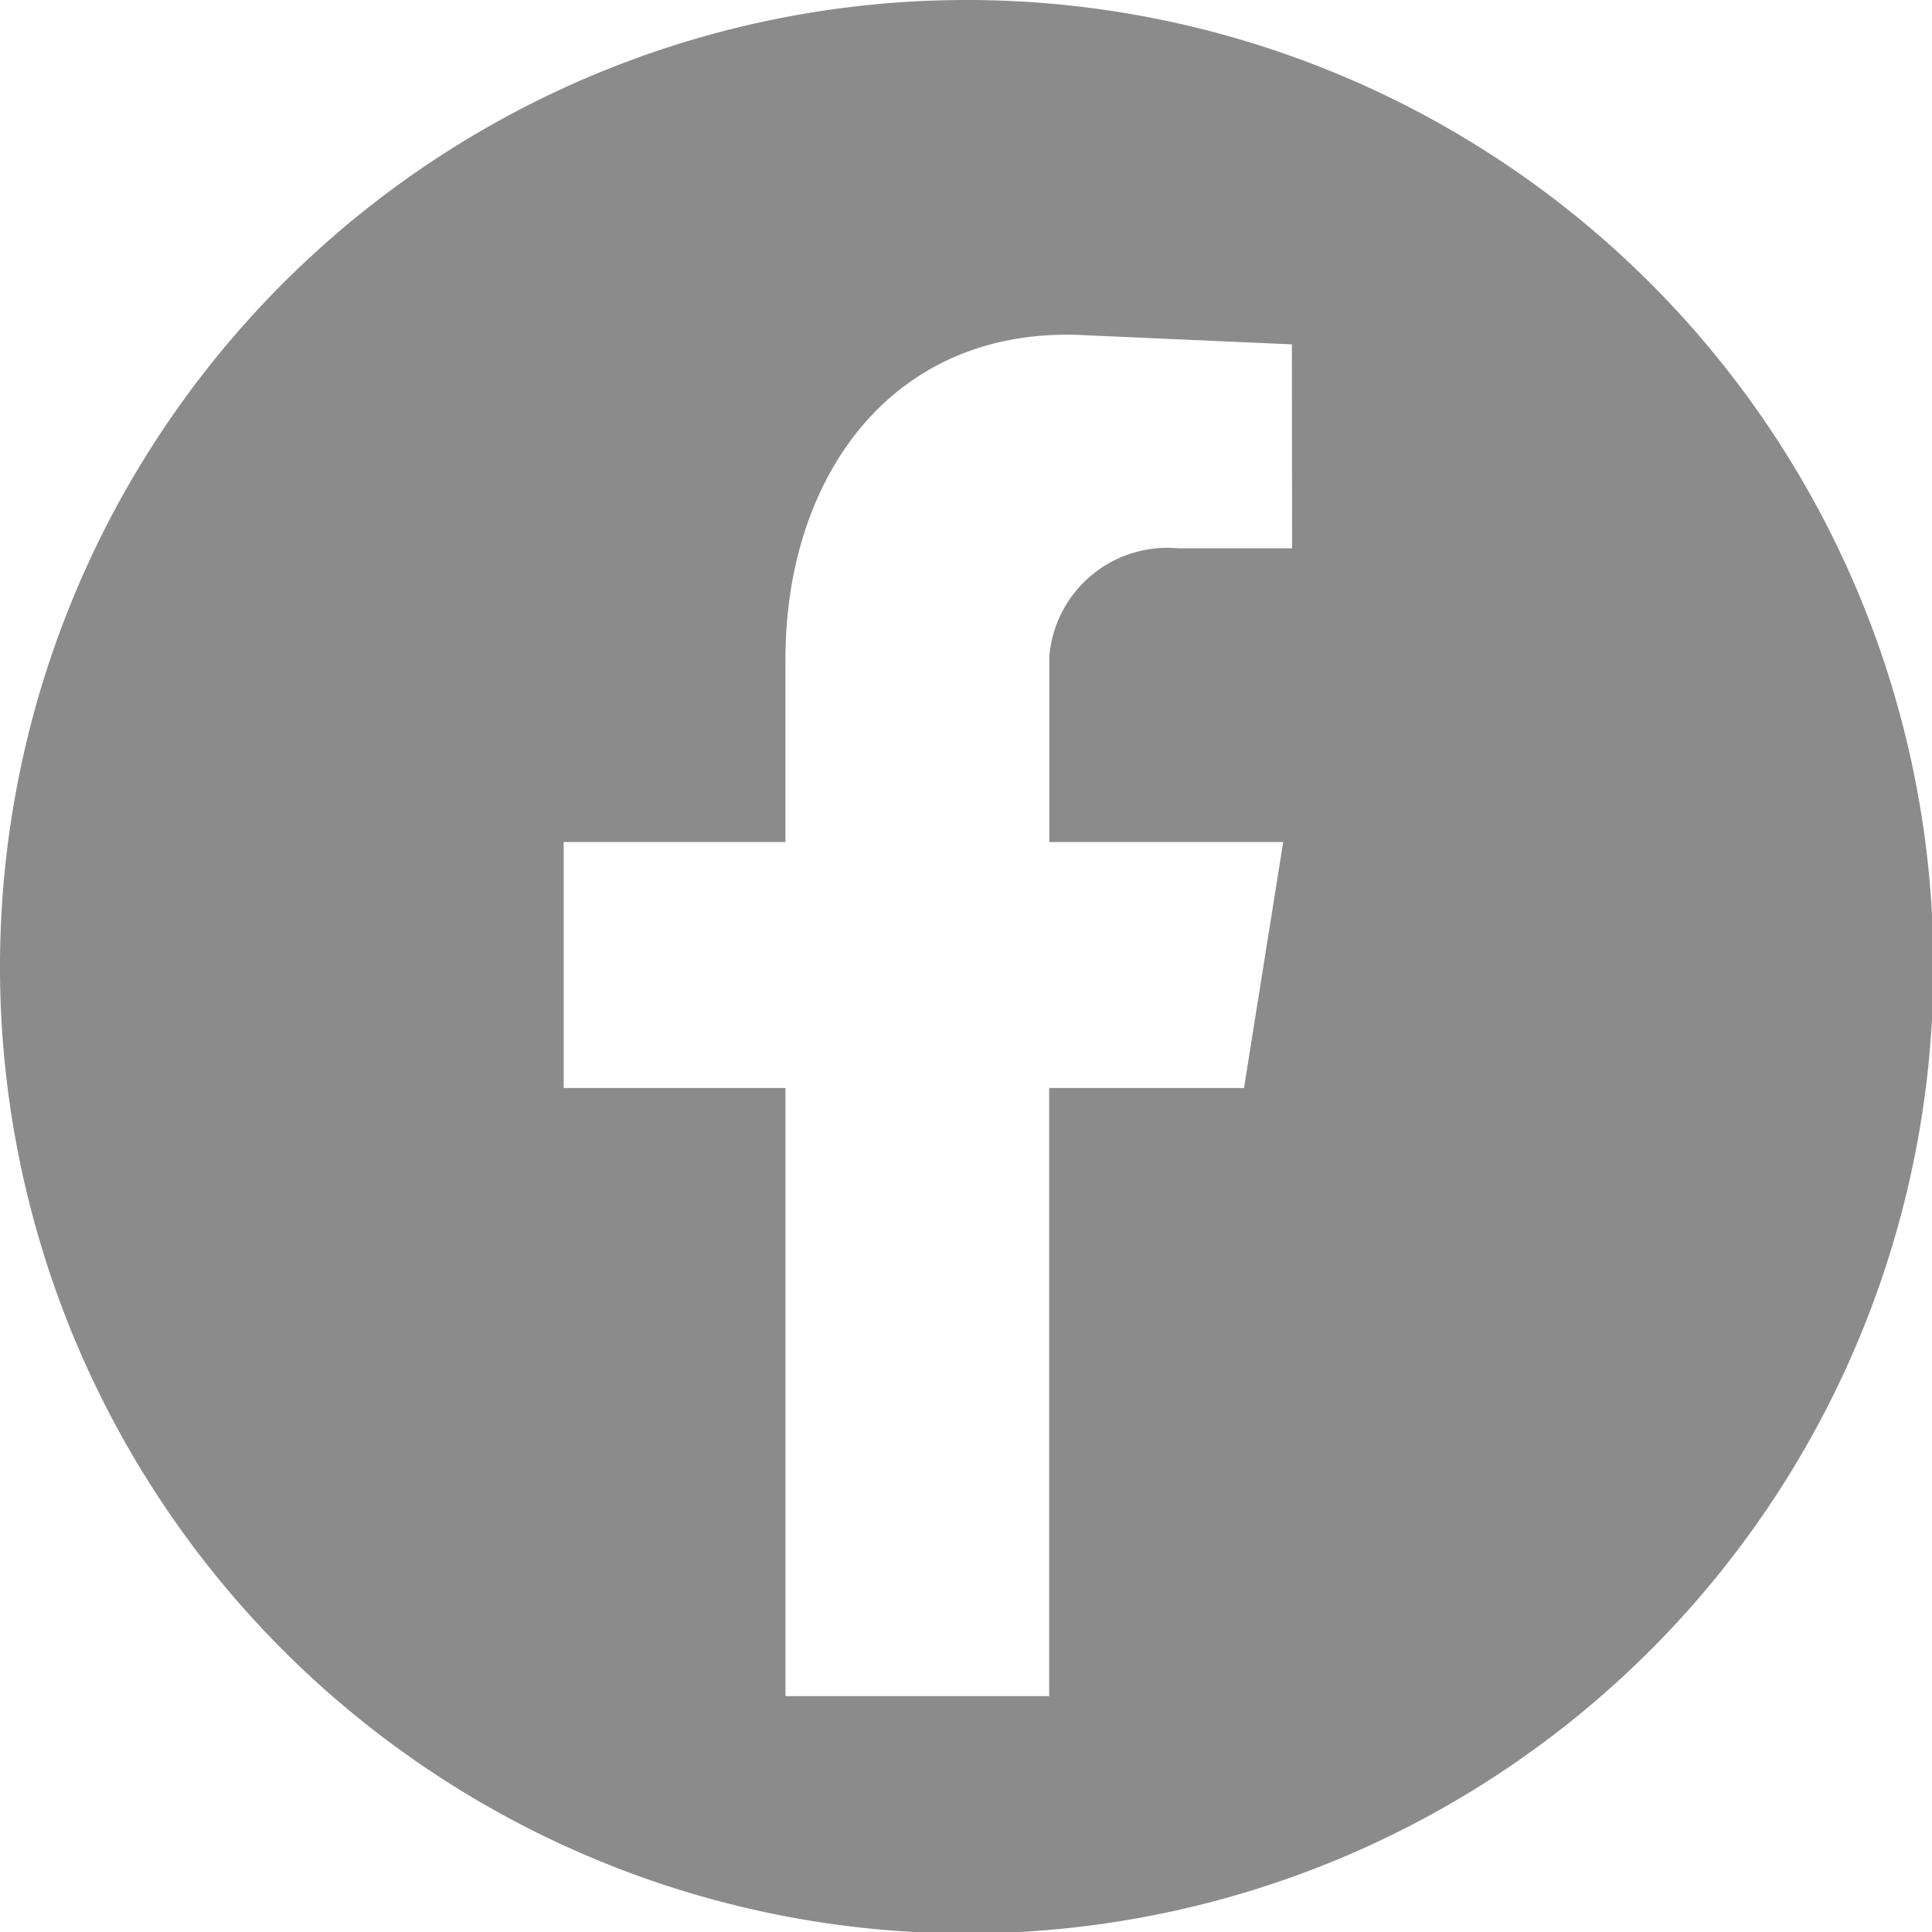 <svg id="Group_40" data-name="Group 40" xmlns="http://www.w3.org/2000/svg" xmlns:xlink="http://www.w3.org/1999/xlink" width="38" height="38" viewBox="0 0 38 38">
  <defs>
    <clipPath id="clip-path">
      <rect id="Rectangle_32" data-name="Rectangle 32" width="38" height="38" fill="#443e72"/>
    </clipPath>
  </defs>
  <g id="Group_39" data-name="Group 39" clip-path="url(#clip-path)">
    <path id="Path_47" data-name="Path 47" d="M19.014,0A19.014,19.014,0,1,0,38.028,19.014,19.014,19.014,0,0,0,19.014,0m6.4,10.785h-2.24a2.329,2.329,0,0,0-2.535,2.122v3.655h4.6L24.468,21.4H20.636V33.361H15.449V21.4H11.087V16.562h4.362v-3.6c0-3.6,2.122-6.6,5.953-6.366l4.008.177Z" transform="translate(0 0)" fill="#8B8B8B" fill-rule="evenodd"/>
  </g>
</svg>
